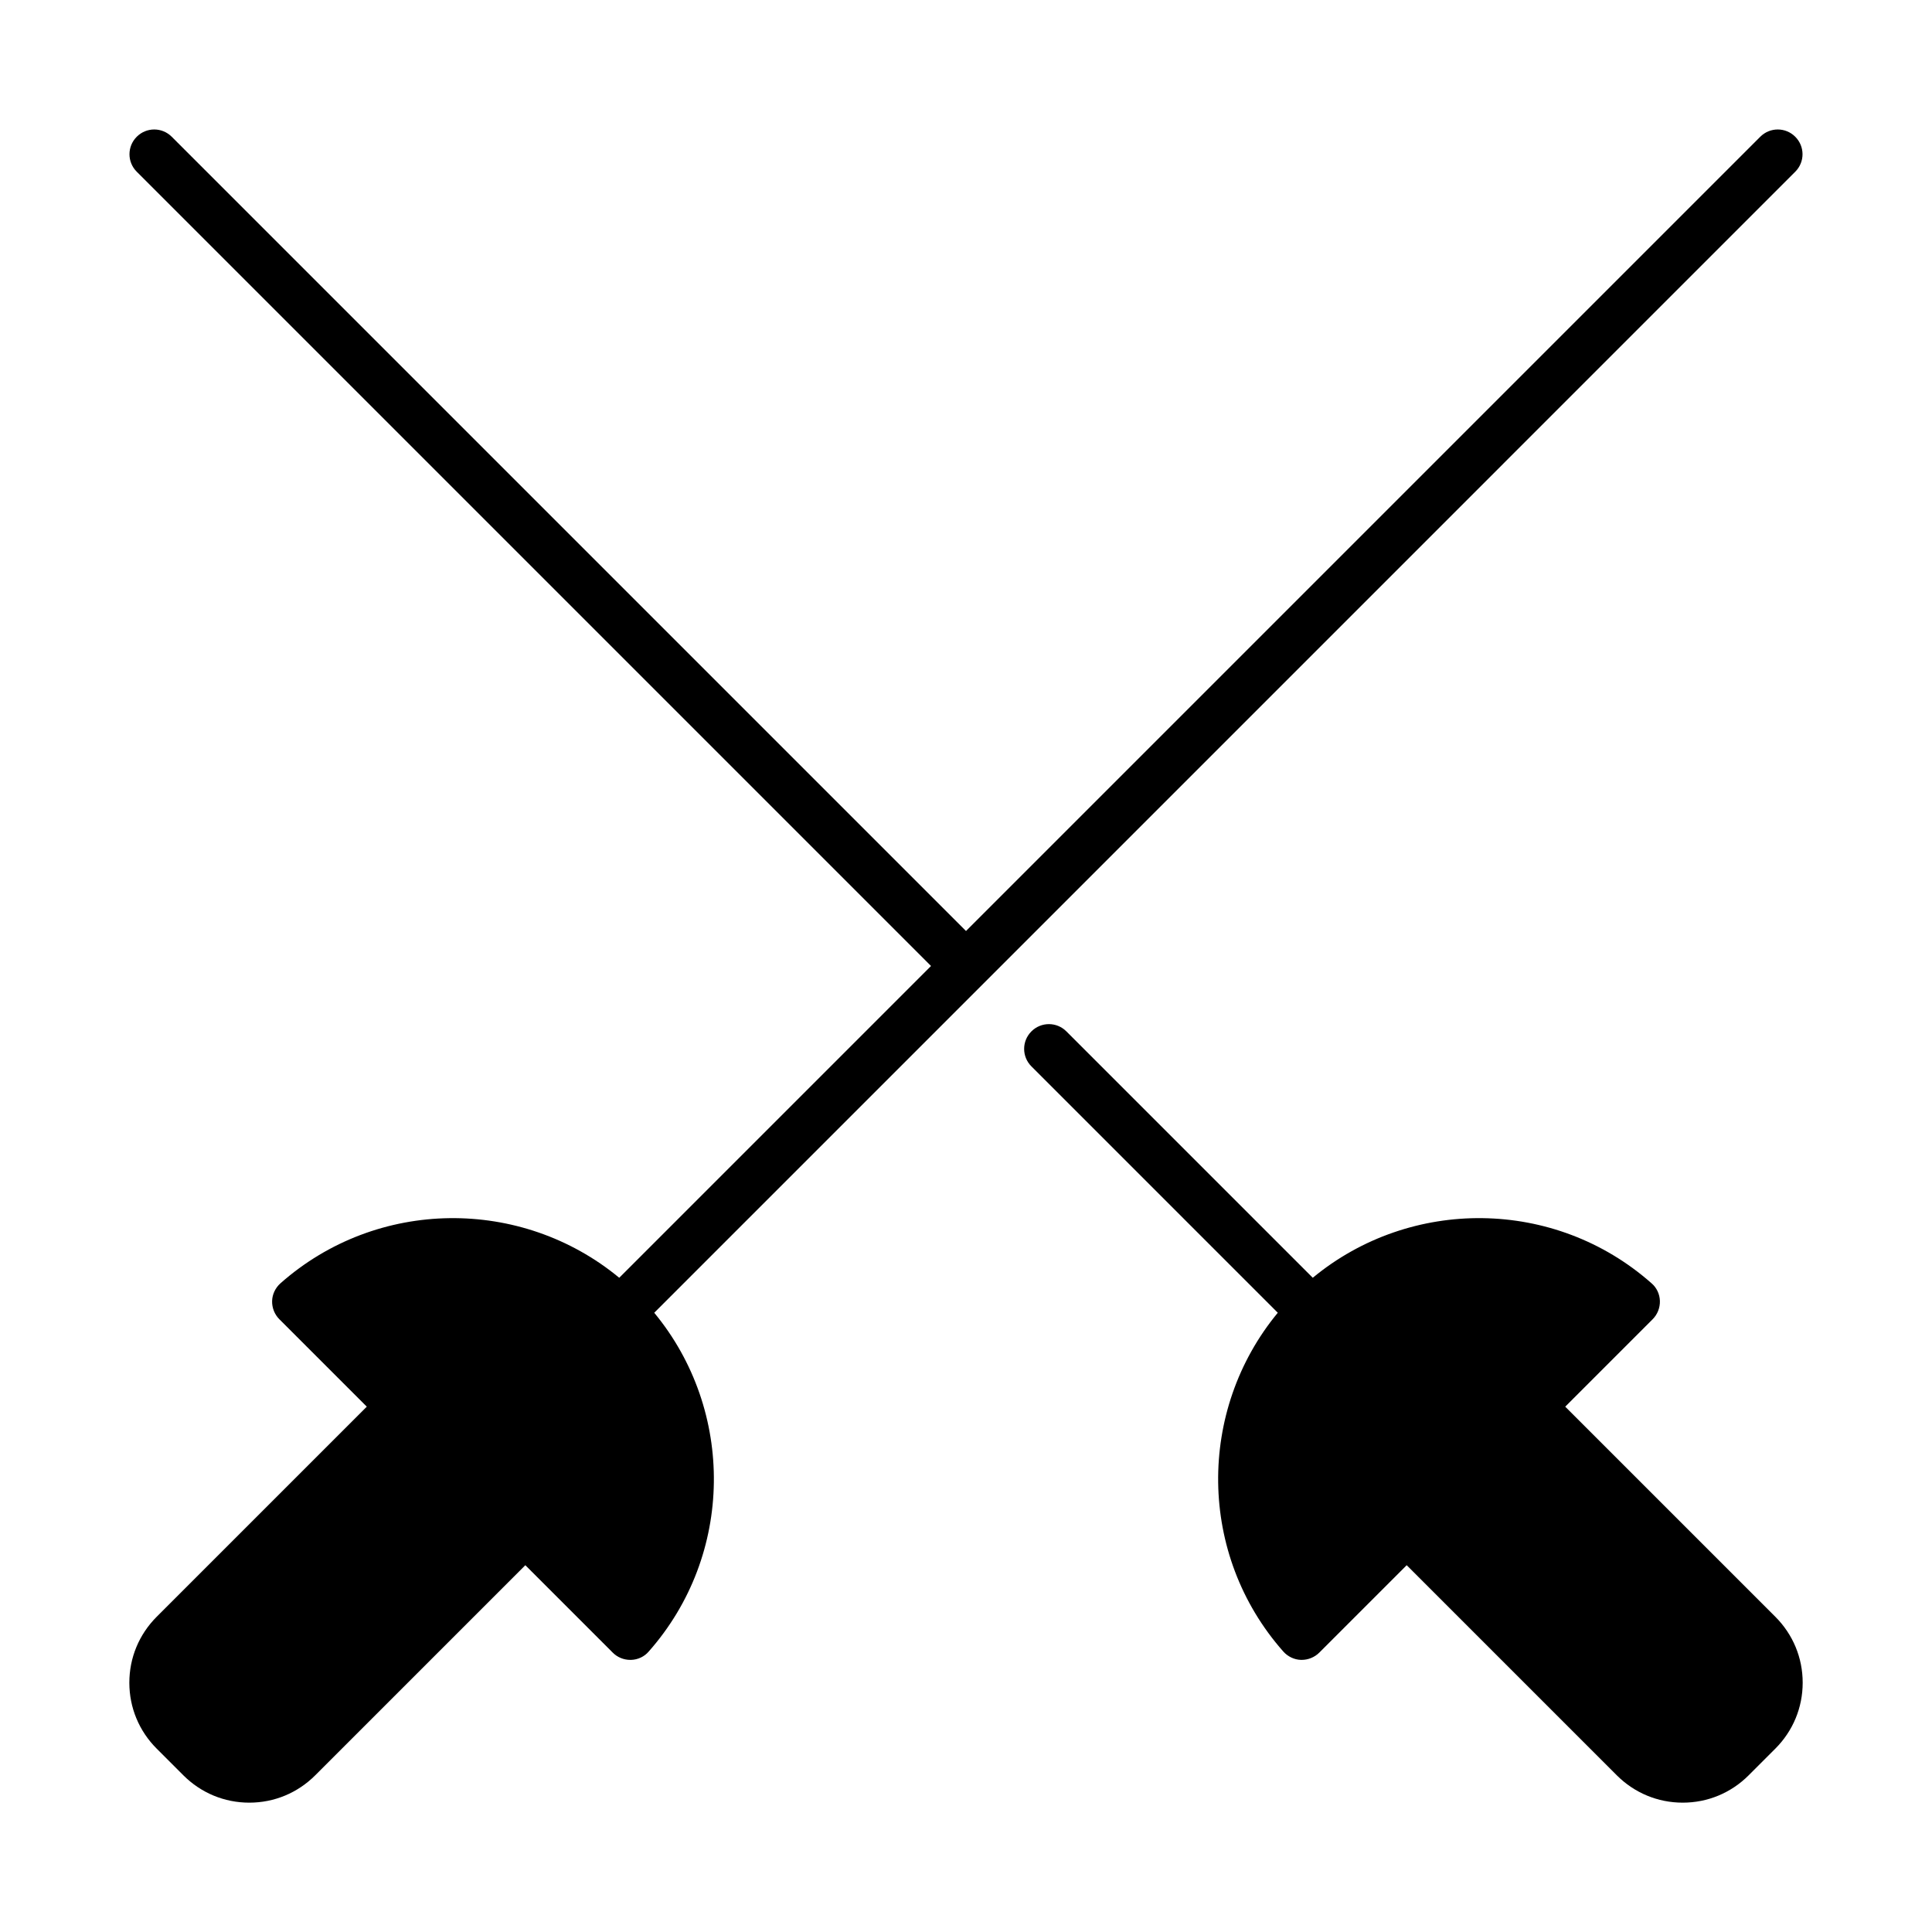 <?xml version="1.0" encoding="UTF-8"?>
<!-- Uploaded to: ICON Repo, www.svgrepo.com, Generator: ICON Repo Mixer Tools -->
<svg fill="#000000" width="800px" height="800px" version="1.1" viewBox="144 144 512 512" xmlns="http://www.w3.org/2000/svg">
 <g>
  <path d="m619.76 189.51c2.57-2.57 2.57-6.699 0-9.27-2.57-2.57-6.699-2.57-9.27 0l-210.49 210.49-210.49-210.49c-2.57-2.57-6.699-2.57-9.27 0-2.57 2.57-2.57 6.699 0 9.27l210.49 210.49-82.625 82.625c-25.895-21.41-64.137-21.211-89.777 1.461-1.359 1.211-2.168 2.922-2.215 4.684-0.051 1.812 0.656 3.578 1.914 4.836l23.176 23.176-55.672 55.672c-4.684 4.684-7.254 10.883-7.254 17.48 0 6.602 2.57 12.797 7.254 17.48l7.055 7.055c4.684 4.684 10.883 7.254 17.48 7.254 6.602 0 12.797-2.57 17.48-7.254l55.672-55.672 23.176 23.176c1.211 1.211 2.871 1.914 4.637 1.914h0.203c1.812-0.051 3.527-0.855 4.684-2.215 22.672-25.645 22.871-63.883 1.461-89.777z"/>
  <path d="m558.8 516.78 23.176-23.176c1.258-1.258 1.965-3.023 1.914-4.836s-0.855-3.527-2.215-4.684c-25.645-22.672-63.883-22.871-89.777-1.461l-65.293-65.293c-2.57-2.57-6.699-2.57-9.27 0-2.57 2.57-2.57 6.699 0 9.27l65.293 65.293c-21.41 25.895-21.211 64.137 1.461 89.777 1.211 1.359 2.922 2.168 4.684 2.215h0.203c1.715 0 3.426-0.707 4.637-1.914l23.176-23.176 55.672 55.672c4.684 4.684 10.883 7.254 17.48 7.254 6.602 0 12.797-2.57 17.48-7.254l7.055-7.055c4.684-4.684 7.254-10.883 7.254-17.48 0-6.602-2.57-12.797-7.254-17.48l-55.672-55.672z"/>
 </g>
</svg>